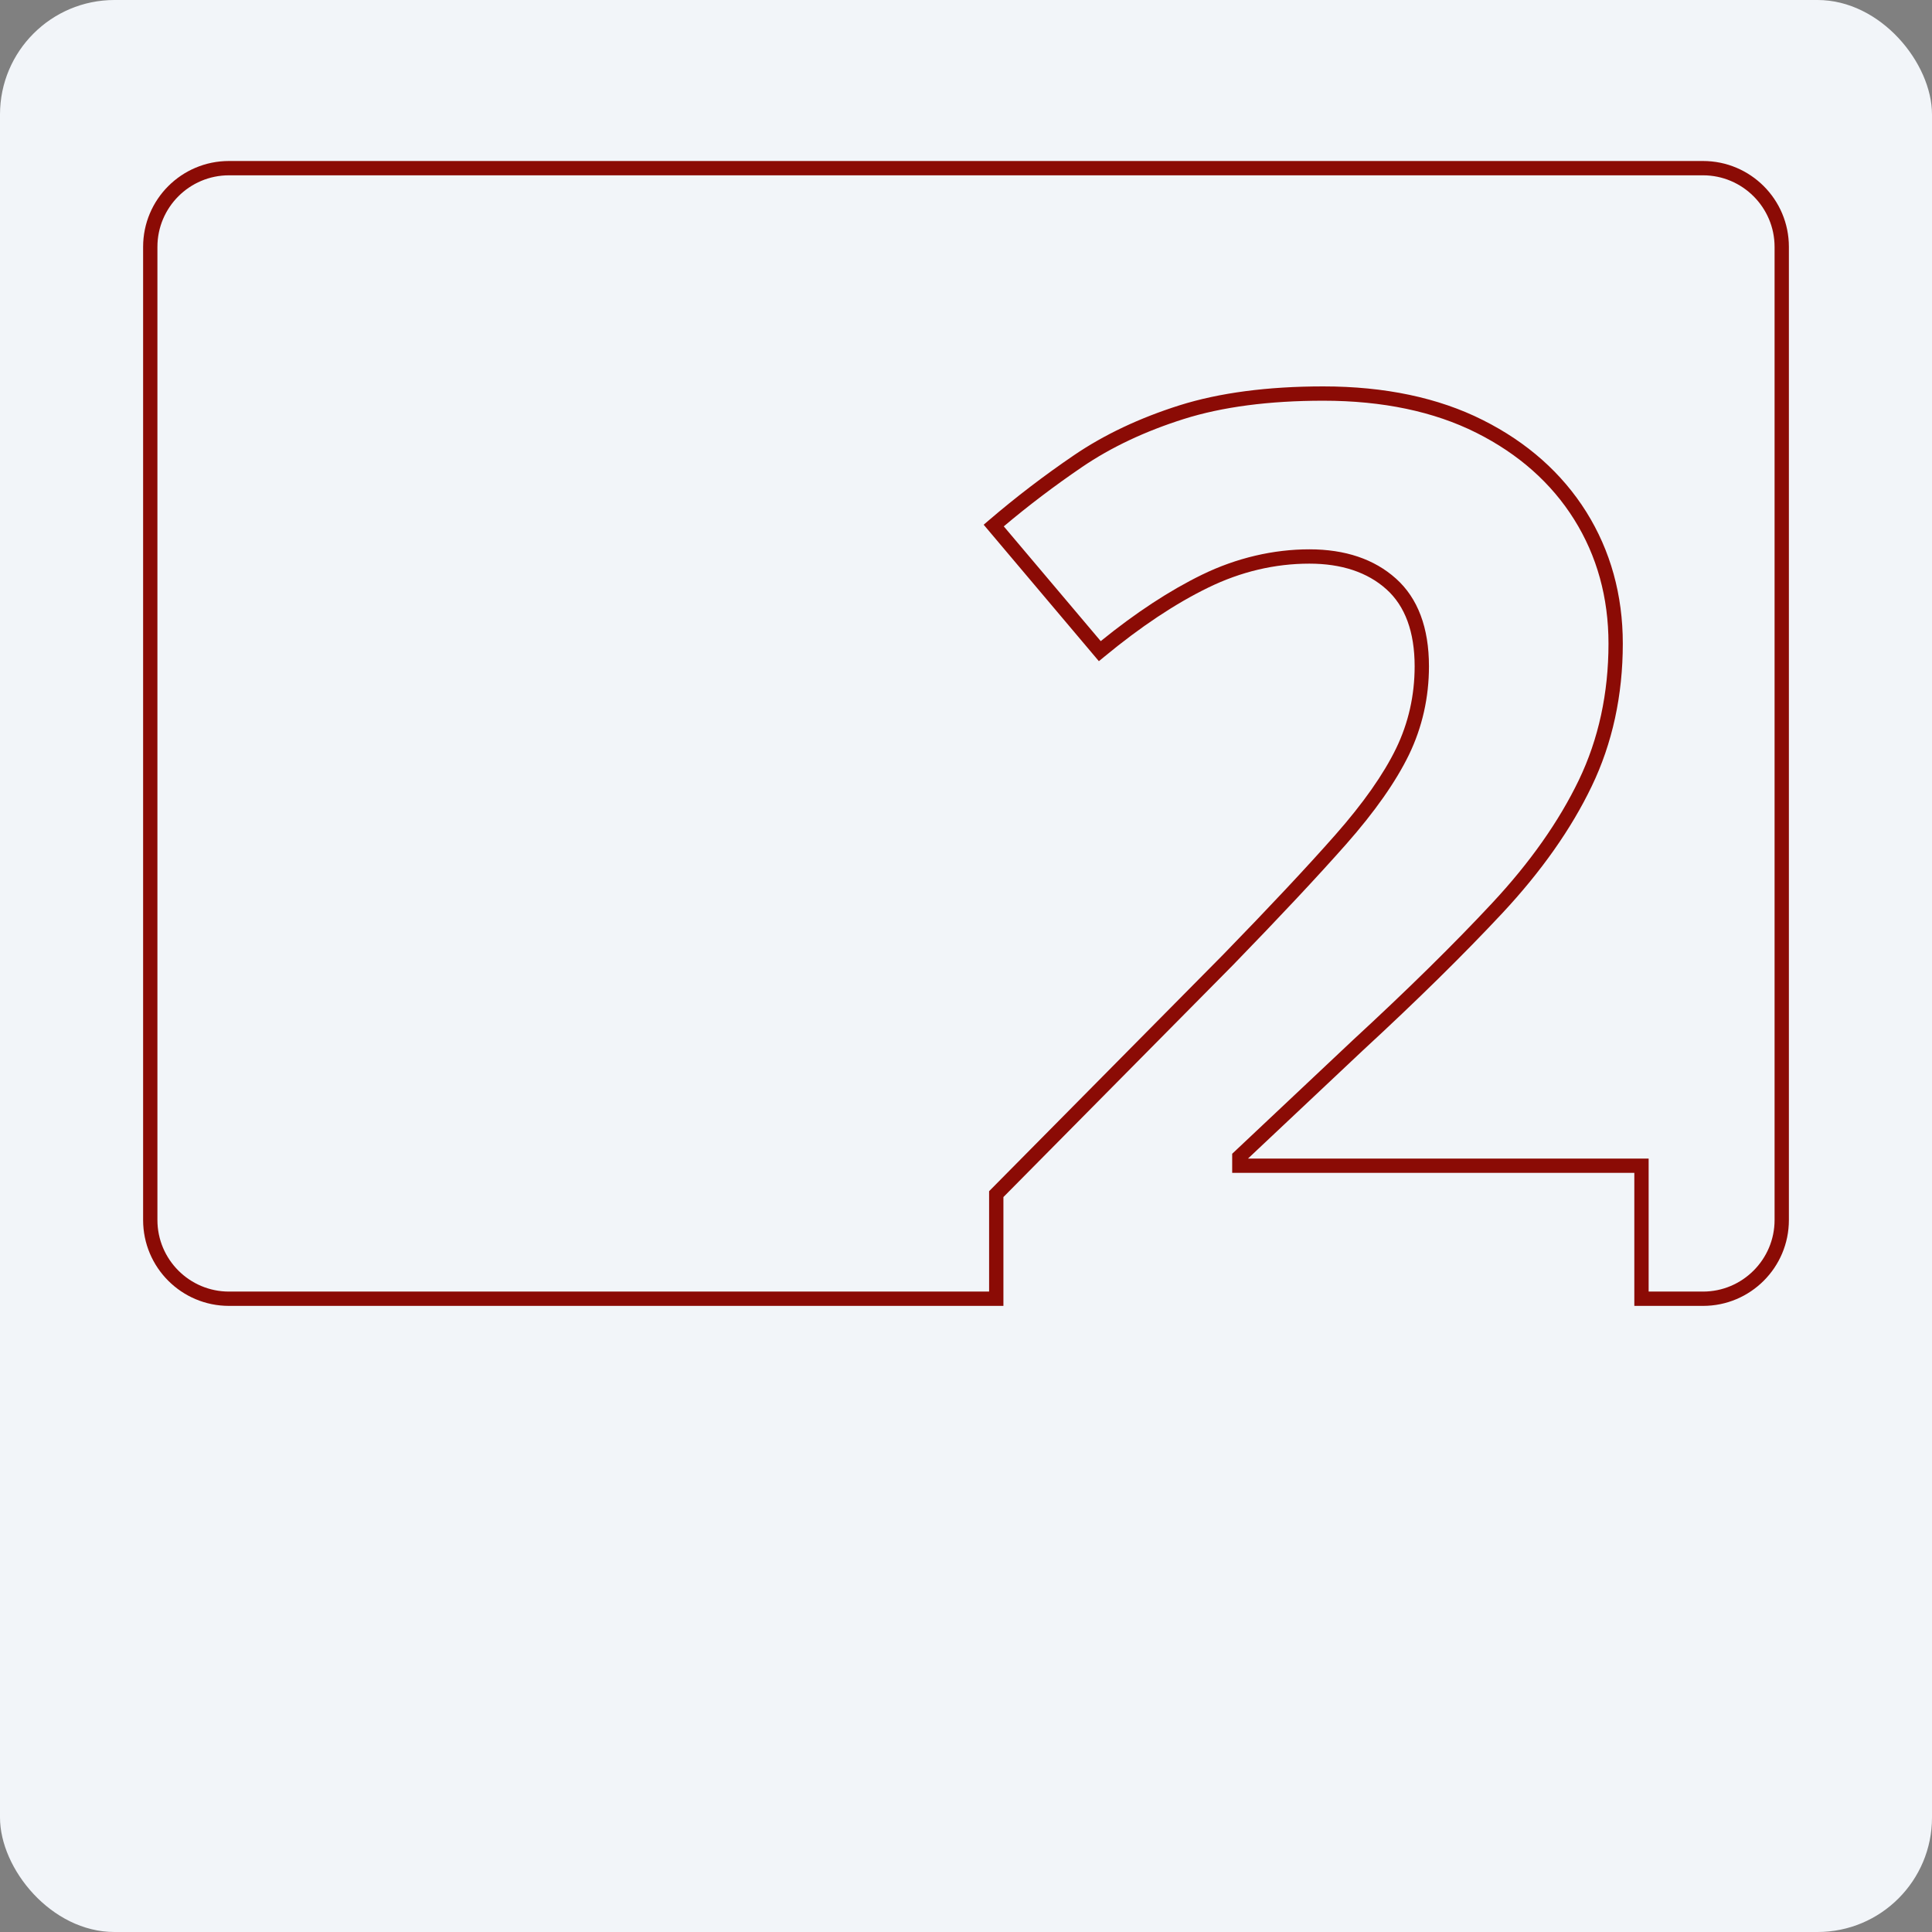 <?xml version="1.0" encoding="UTF-8"?>
<svg id="Layer_1" data-name="Layer 1" xmlns="http://www.w3.org/2000/svg" viewBox="0 0 270 270">
  <rect x="0" y="0" width="270" height="270" fill="#808080" stroke="none"/>
  <defs>
    <style>
      .cls-1 {
        fill: #f2f5f9;
      }

      .cls-2 {
        fill: #8b0b05;
      }
    </style>
  </defs>
  <rect class="cls-1" width="270" height="270" rx="16" ry="16"/>
  <path class="cls-2" d="M238,22.5H32c-6.63,0-12,5.37-12,12V170.5c0,6.63,5.37,12,12,12h108.23v-15.21l32.1-32.44c6.5-6.69,11.81-12.36,15.78-16.85,4.01-4.54,6.97-8.76,8.8-12.53,1.85-3.83,2.79-7.99,2.79-12.35,0-5.39-1.55-9.52-4.61-12.26-3.03-2.72-7.1-4.09-12.1-4.09s-10.17,1.19-14.99,3.54c-4.52,2.2-9.28,5.32-14.17,9.29l-13.55-16.04c3.44-2.9,7.12-5.69,10.94-8.29,4.05-2.76,8.83-5.01,14.21-6.71,5.38-1.7,11.94-2.56,19.5-2.56,8.28,0,15.47,1.51,21.39,4.48,5.9,2.96,10.5,7.04,13.68,12.13,3.18,5.08,4.79,10.91,4.79,17.33,0,6.94-1.39,13.35-4.14,19.07-2.77,5.76-6.85,11.56-12.14,17.22-5.33,5.72-11.86,12.14-19.41,19.1l-16.9,15.91v2.67h56.2v18.59h9.6c6.63,0,12-5.37,12-12V34.5c0-6.63-5.37-12-12-12Zm10,148c0,5.51-4.49,10-10,10h-7.6v-18.59h-55.99l16.06-15.12c7.57-6.98,14.13-13.44,19.5-19.19,5.43-5.82,9.63-11.78,12.48-17.73,2.88-5.98,4.34-12.69,4.34-19.93,0-6.8-1.72-12.99-5.1-18.4-3.38-5.39-8.24-9.72-14.47-12.84-6.2-3.12-13.7-4.7-22.29-4.7-7.77,0-14.53,.89-20.11,2.65-5.56,1.76-10.52,4.1-14.73,6.97-4.16,2.83-8.15,5.88-11.86,9.06l-.76,.65,16.1,19.07,.77-.63c5.03-4.16,9.92-7.42,14.53-9.66,4.55-2.22,9.3-3.34,14.12-3.34,4.49,0,8.11,1.2,10.76,3.58,2.62,2.35,3.95,5.97,3.95,10.77,0,4.06-.87,7.92-2.59,11.47-1.75,3.61-4.61,7.68-8.5,12.09-3.94,4.47-9.23,10.11-15.71,16.77l-32.67,33.02v14.03H32c-5.52,0-10-4.49-10-10V34.5c0-5.51,4.48-10,10-10H238c5.51,0,10,4.49,10,10V170.5Z"/>
</svg>